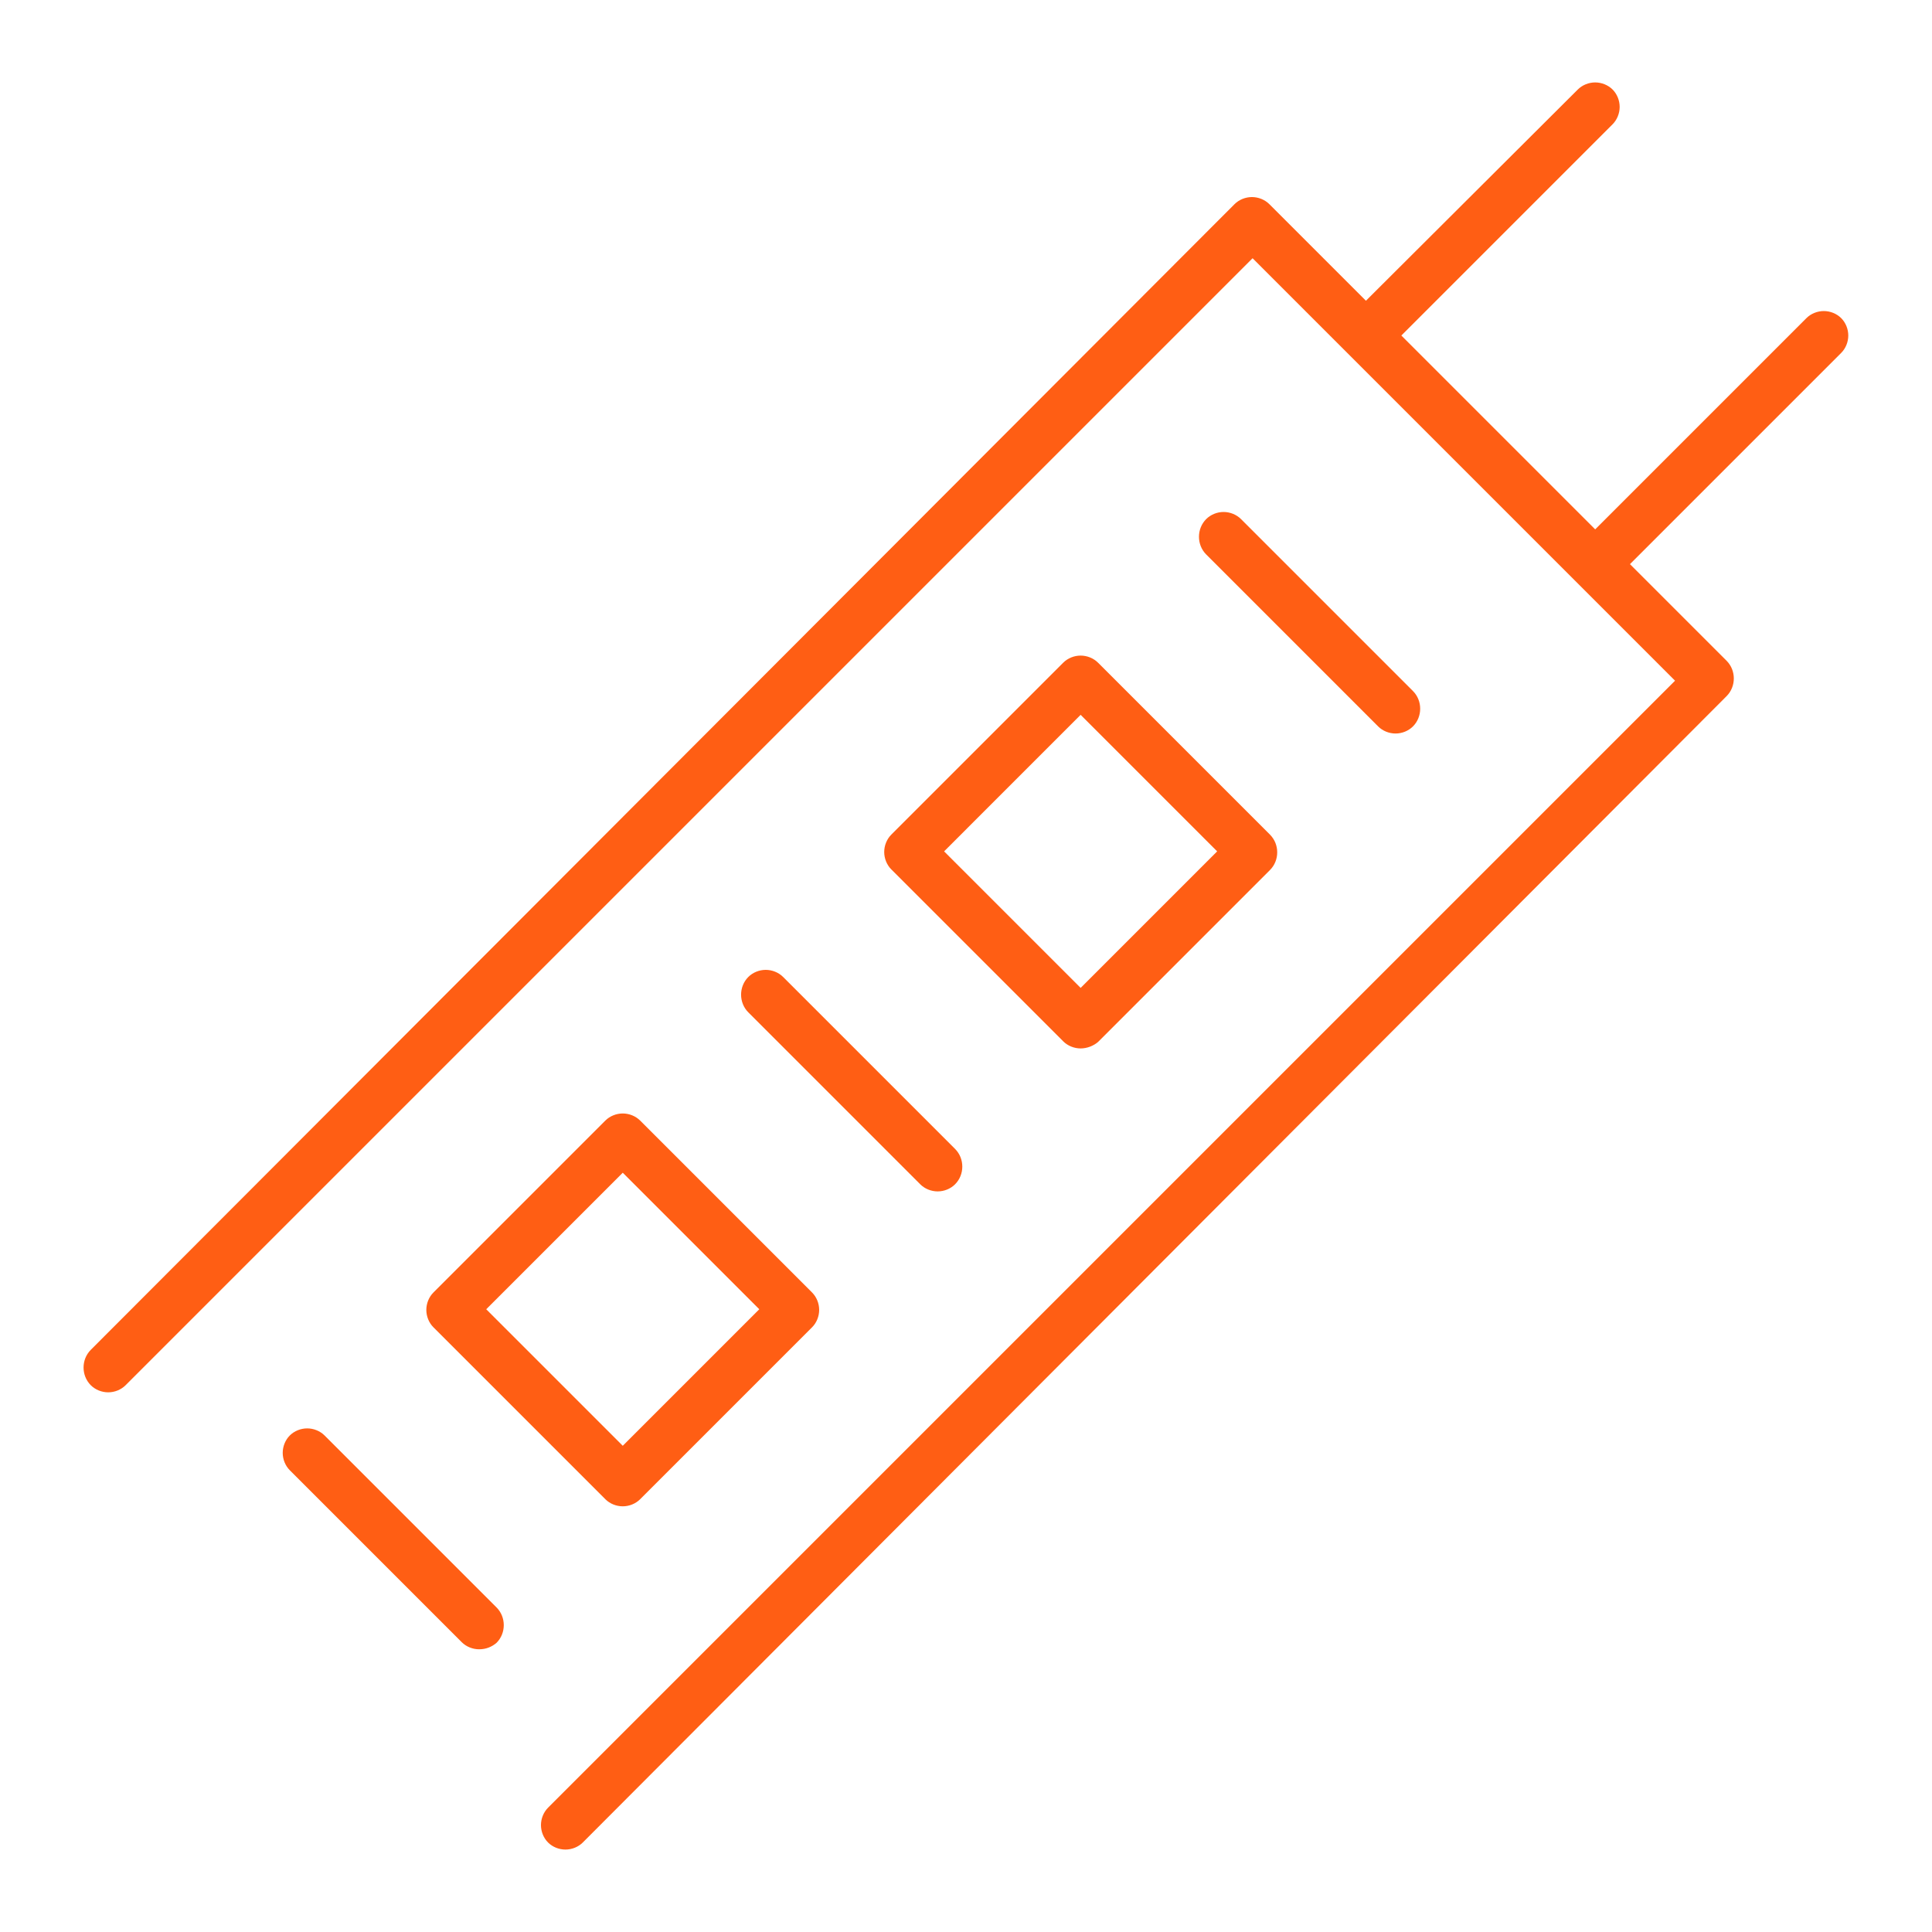 <?xml version="1.0" encoding="utf-8"?>
<!-- Generator: Adobe Illustrator 25.0.1, SVG Export Plug-In . SVG Version: 6.00 Build 0)  -->
<svg version="1.1" id="Réteg_1" xmlns="http://www.w3.org/2000/svg" xmlns:xlink="http://www.w3.org/1999/xlink" x="0px" y="0px"
	 viewBox="0 0 300 300" style="enable-background:new 0 0 300 300;" xml:space="preserve">
<style type="text/css">
	.st0{fill:#FF5E14;}
</style>
<path class="st0" d="M87.8,287.2c-1,0-2-0.4-2.7-1.1s-1.1-1.7-1.1-2.7s0.4-2,1.1-2.7l175-175l-65.6-65.6l-175,175
	c-0.7,0.7-1.7,1.1-2.7,1.1s-2-0.4-2.7-1.1c-1.5-1.5-1.5-4,0-5.5L191.7,31.7c0.7-0.7,1.7-1.1,2.7-1.1s2,0.4,2.7,1.1l15,15L245,13.9
	c0.7-0.7,1.7-1.1,2.7-1.1s2,0.4,2.7,1.1c0.7,0.7,1.1,1.7,1.1,2.7s-0.4,2-1.1,2.7l-32.8,32.8l30.1,30.1l32.8-32.8
	c0.7-0.7,1.7-1.1,2.7-1.1s2,0.4,2.7,1.1c0.7,0.7,1.1,1.7,1.1,2.7s-0.4,2-1.1,2.7l-32.8,32.8l15,15c1.5,1.5,1.5,4,0,5.5l-177.6,178
	C89.8,286.8,88.8,287.2,87.8,287.2z"/>
<path class="st0" d="M216.7,113.9c-1,0-2-0.4-2.7-1.1l-26.7-26.7c-1.5-1.5-1.5-4,0-5.5c0.7-0.7,1.7-1.1,2.7-1.1s2,0.4,2.7,1.1
	l26.7,26.7c1.5,1.5,1.5,4,0,5.5C218.7,113.5,217.7,113.9,216.7,113.9z"/>
<path class="st0" d="M167.8,162.8c-1,0-2-0.4-2.7-1.1L138.4,135c-0.7-0.7-1.1-1.7-1.1-2.7s0.4-2,1.1-2.7l26.7-26.7
	c0.7-0.7,1.7-1.1,2.7-1.1s2,0.4,2.7,1.1l26.7,26.7c1.5,1.5,1.5,4,0,5.5l-26.7,26.7C169.8,162.4,168.8,162.8,167.8,162.8z
	 M146.6,132.2l21.2,21.2l21.2-21.2L167.8,111L146.6,132.2z"/>
<path class="st0" d="M145.6,185c-1,0-2-0.4-2.7-1.1l-26.7-26.7c-1.5-1.5-1.5-4,0-5.5c0.7-0.7,1.7-1.1,2.7-1.1s2,0.4,2.7,1.1
	l26.7,26.7c1.5,1.5,1.5,4,0,5.5C147.6,184.6,146.6,185,145.6,185z"/>
<path class="st0" d="M96.7,233.9c-1,0-2-0.4-2.7-1.1l-26.7-26.7c-0.7-0.7-1.1-1.7-1.1-2.7s0.4-2,1.1-2.7L94,174
	c0.7-0.7,1.7-1.1,2.7-1.1s2,0.4,2.7,1.1l26.7,26.7c0.7,0.7,1.1,1.7,1.1,2.7s-0.4,2-1.1,2.7l-26.7,26.7
	C98.7,233.5,97.7,233.9,96.7,233.9z M75.5,203.3l21.2,21.2l21.2-21.2l-21.2-21.2L75.5,203.3z"/>
<path class="st0" d="M74.4,256.1c-1,0-2-0.4-2.7-1.1L45,228.3c-0.7-0.7-1.1-1.7-1.1-2.7s0.4-2,1.1-2.7c0.7-0.7,1.7-1.1,2.7-1.1
	s2,0.4,2.7,1.1l26.7,26.7c1.5,1.5,1.5,4,0,5.5C76.4,255.7,75.5,256.1,74.4,256.1z"/>
</svg>
